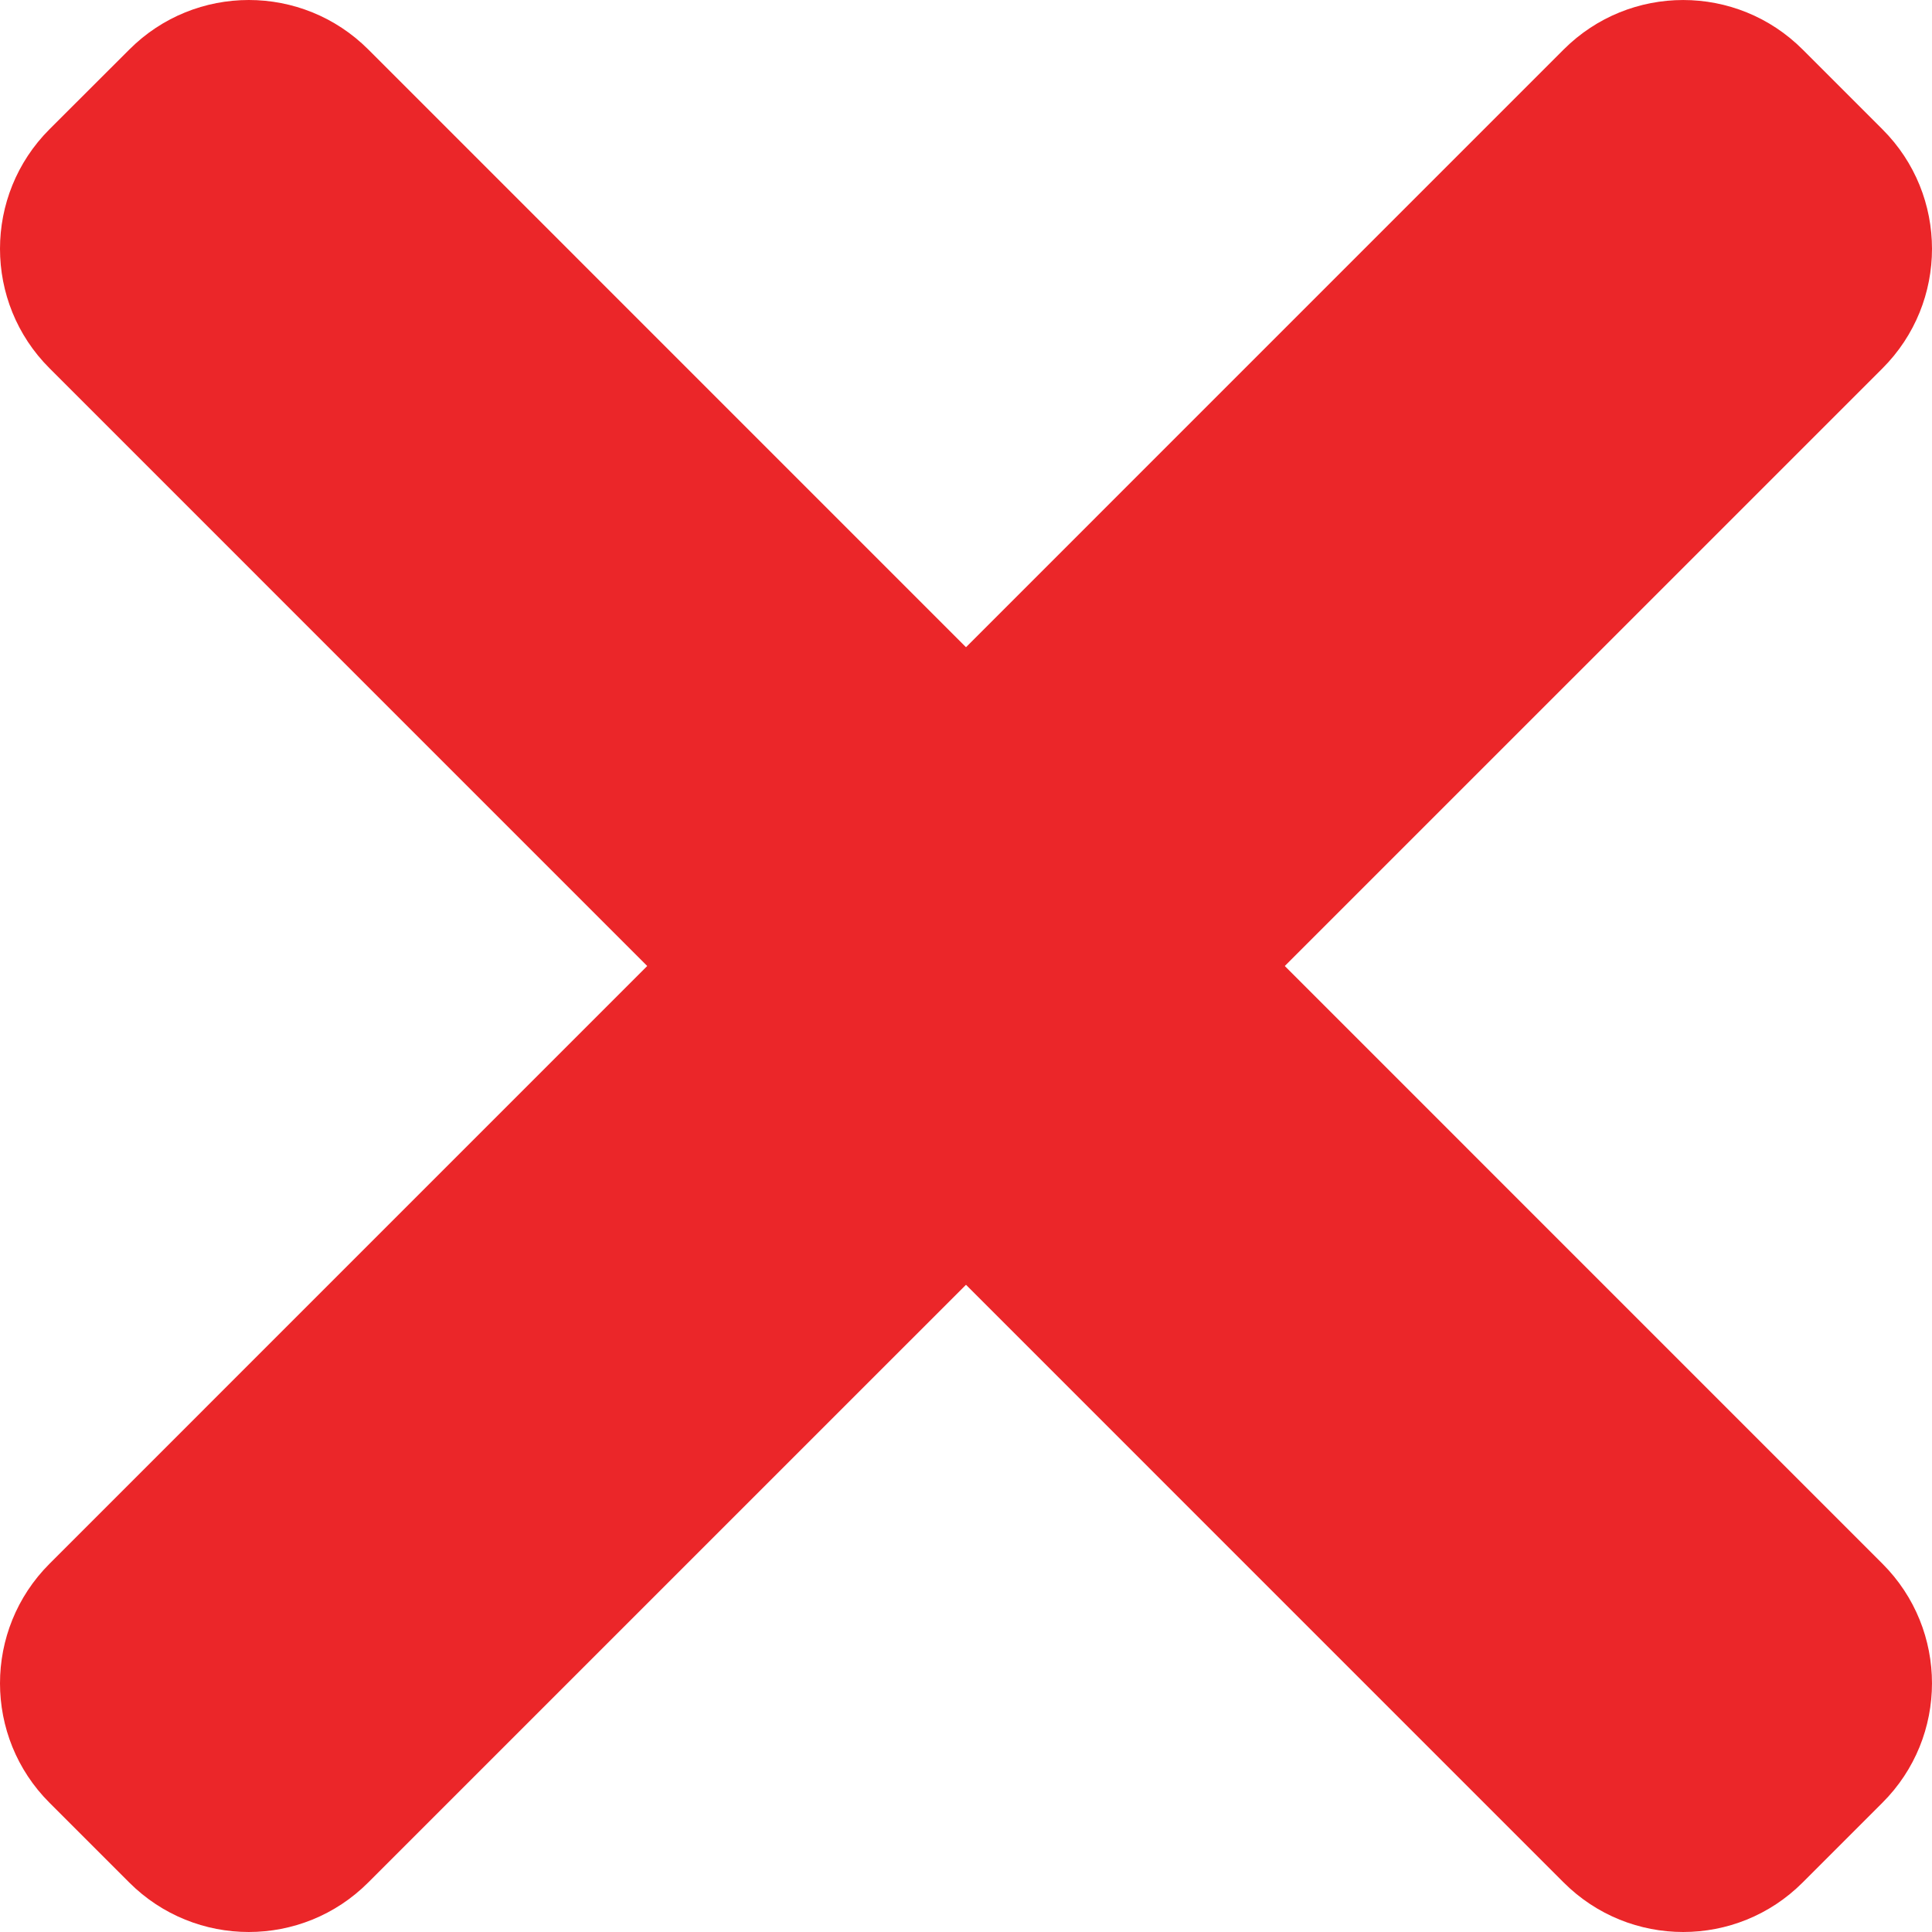 <svg width="512" height="512" viewBox="0 0 512 512" fill="none" xmlns="http://www.w3.org/2000/svg">
<path d="M498.871 414.405L97.616 13.126C80.116 -4.375 51.745 -4.375 34.272 13.126L13.125 34.242C-4.375 51.748 -4.375 80.121 13.125 97.595L414.38 498.874C431.885 516.375 460.257 516.375 477.729 498.874L498.844 477.758C516.376 460.285 516.376 431.906 498.871 414.405V414.405Z" fill="#EB2629"/>
<path d="M414.38 13.126L13.125 414.405C-4.375 431.906 -4.375 460.285 13.125 477.758L34.239 498.874C51.745 516.375 80.116 516.375 97.589 498.874L498.871 97.622C516.376 80.121 516.376 51.748 498.871 34.274L477.756 13.158C460.257 -4.375 431.885 -4.375 414.38 13.126V13.126Z" fill="#EB2629"/>
</svg>
